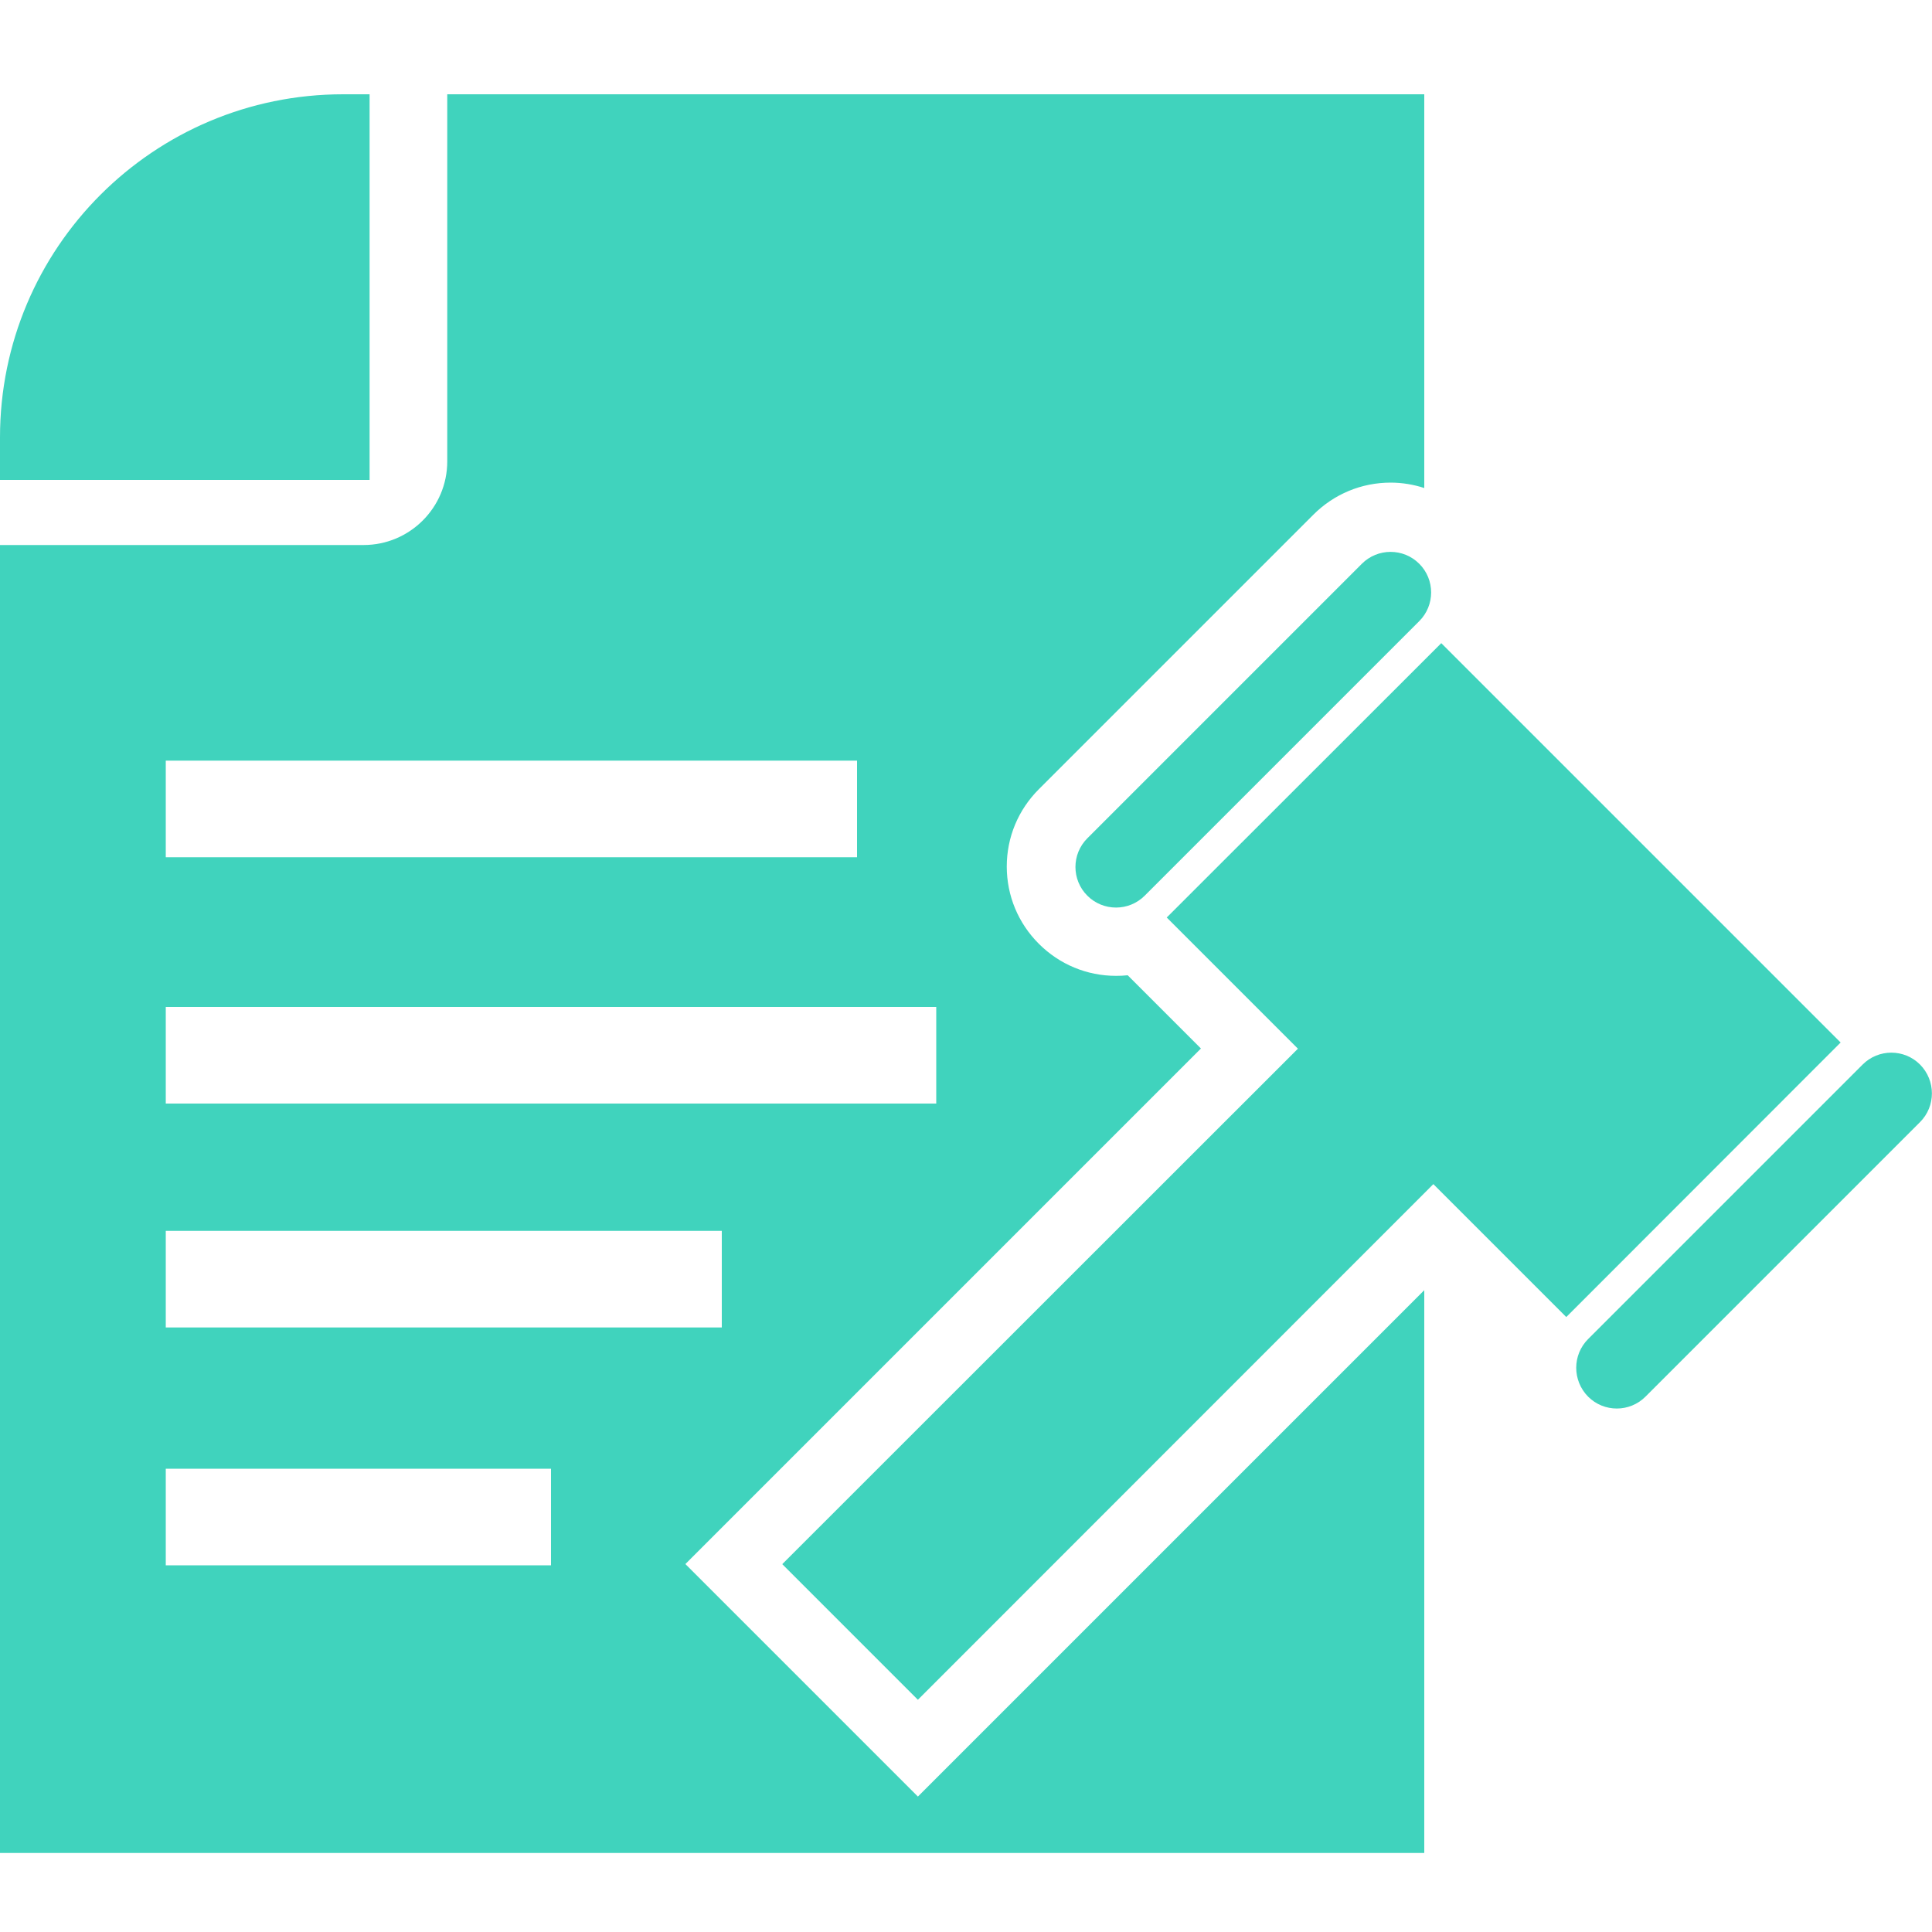 <?xml version="1.0" encoding="UTF-8"?>
<svg id="Text" xmlns="http://www.w3.org/2000/svg" viewBox="0 0 100 100">
  <defs>
    <style>
      .cls-1 {
        fill: #40d3bd;
      }
    </style>
  </defs>
  <path class="cls-1" d="M19.13,4.88h-1.37C7.95,4.88,0,12.83,0,22.64v2.2h19.13V4.88Z"/>
  <path class="cls-1" d="M35.47,80.96l26.69-26.69-3.79-3.79c-.2.02-.4.03-.6.03-1.51,0-2.93-.59-4-1.66-1.07-1.07-1.66-2.49-1.66-4s.59-2.93,1.66-4l14.21-14.21c1.07-1.07,2.49-1.66,4-1.66.6,0,1.19.1,1.74.28V4.88H23.15v19c0,2.39-1.94,4.33-4.33,4.33H0v67.7h73.72v-29.13l-26.21,26.21-12.03-12.03ZM8.58,39.37h35.78v5H8.58v-5ZM8.58,52.12h39.88v5H8.58v-5ZM8.58,63.71h28.78v5H8.58v-5ZM28.52,81.02H8.58v-5h19.94v5Z"/>
  <polygon class="cls-1" points="74.6 33.29 60.39 47.49 67.18 54.28 40.49 80.96 47.51 87.98 74.19 61.29 81.07 68.17 95.27 53.96 74.6 33.29"/>
  <path class="cls-1" d="M99.38,55.1c-.82-.82-2.15-.82-2.97,0l-14.21,14.21c-.82.82-.82,2.15,0,2.98.82.82,2.15.82,2.97,0l14.21-14.21c.82-.82.82-2.15,0-2.98Z"/>
  <path class="cls-1" d="M70.49,29.18l-14.21,14.21c-.82.82-.82,2.15,0,2.97.82.82,2.15.82,2.97,0l14.21-14.21c.82-.82.82-2.15,0-2.97-.82-.82-2.15-.82-2.97,0Z"/>
</svg>